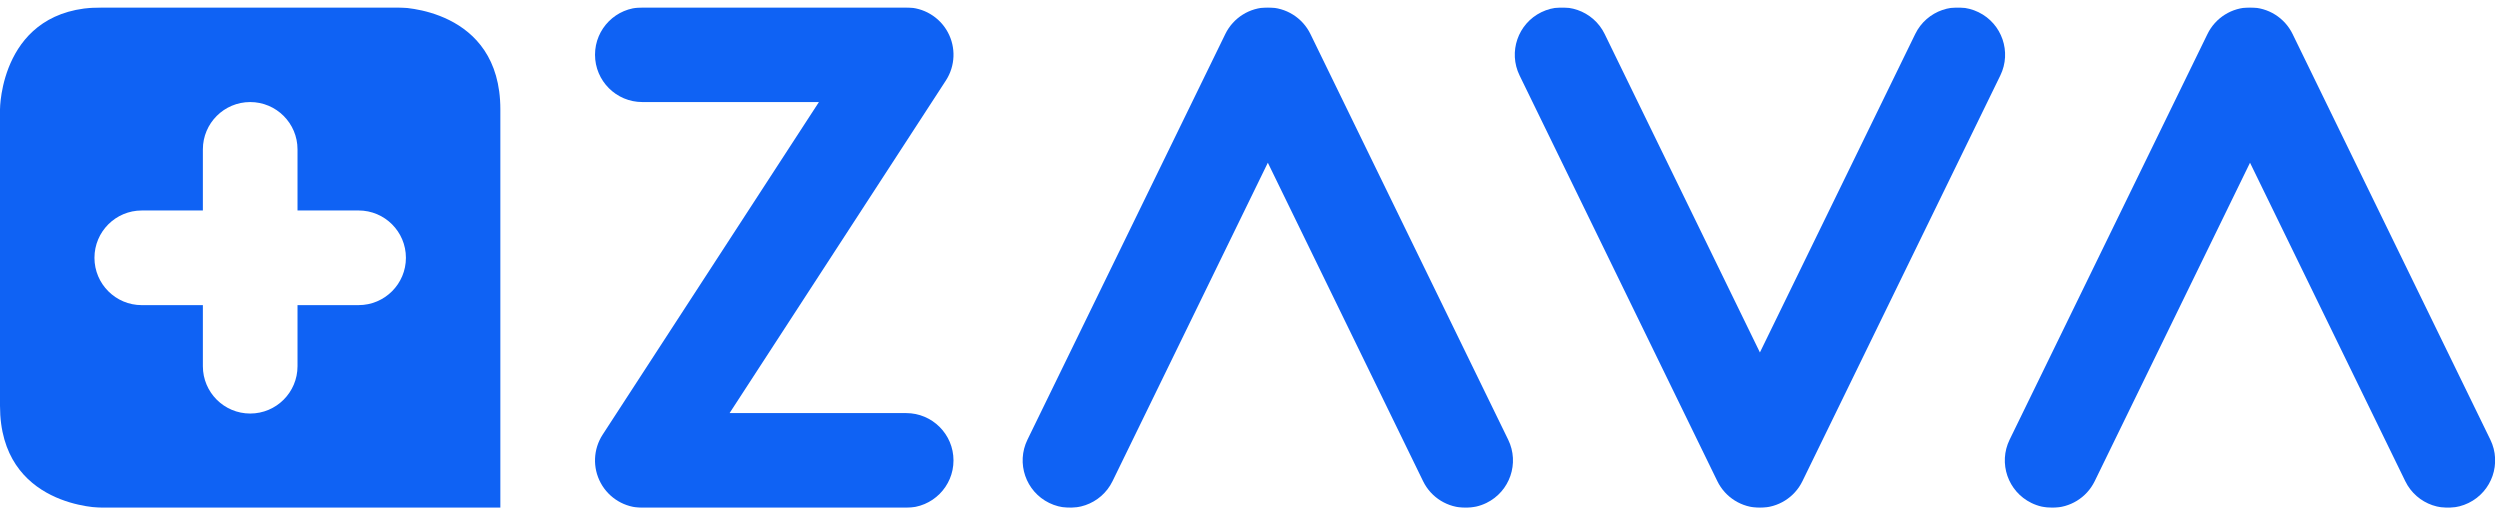 <svg width="169" height="35" viewBox="0 0 169 35" fill="none" xmlns="http://www.w3.org/2000/svg">
<g clip-path="url(#clip0_1529_27159)">
<mask id="mask0_1529_27159" style="mask-type:luminance" maskUnits="userSpaceOnUse" x="-27" y="-28" width="223" height="91">
<path d="M195.489 -27.946H-26.747V62.742H195.489V-27.946Z" fill="white"/>
</mask>
<g mask="url(#mask0_1529_27159)">
<path d="M61.257 34.325H43.422C42.249 34.325 41.17 33.682 40.61 32.651C40.05 31.619 40.1 30.365 40.74 29.38L55.359 6.899H43.422C41.655 6.899 40.223 5.467 40.223 3.7C40.223 1.933 41.655 0.501 43.422 0.501H61.257C62.43 0.501 63.51 1.144 64.07 2.175C64.629 3.206 64.579 4.461 63.94 5.444L49.32 27.925H61.257C63.024 27.925 64.456 29.358 64.456 31.124C64.457 32.891 63.024 34.325 61.257 34.325Z" fill="#0F62F4"/>
</g>
<mask id="mask1_1529_27159" style="mask-type:luminance" maskUnits="userSpaceOnUse" x="-27" y="-28" width="223" height="91">
<path d="M195.489 -27.946H-26.747V62.742H195.489V-27.946Z" fill="white"/>
</mask>
<g mask="url(#mask1_1529_27159)">
<path d="M99.078 34.325C97.893 34.325 96.754 33.663 96.2 32.527L85.706 11L75.207 32.527C74.432 34.116 72.517 34.775 70.928 34C69.34 33.225 68.681 31.311 69.456 29.722L82.832 2.298C83.368 1.199 84.484 0.501 85.708 0.501C86.931 0.501 88.047 1.199 88.584 2.298L101.953 29.723C102.728 31.311 102.068 33.227 100.48 34.001C100.026 34.221 99.549 34.325 99.078 34.325Z" fill="#0F62F4"/>
</g>
<mask id="mask2_1529_27159" style="mask-type:luminance" maskUnits="userSpaceOnUse" x="-27" y="-28" width="223" height="91">
<path d="M195.489 -27.946H-26.747V62.742H195.489V-27.946Z" fill="white"/>
</mask>
<g mask="url(#mask2_1529_27159)">
<path d="M138.724 34.325C138.253 34.325 137.775 34.221 137.323 34C135.735 33.225 135.075 31.311 135.85 29.722L149.226 2.298C149.763 1.199 150.879 0.501 152.102 0.501C153.326 0.501 154.442 1.199 154.978 2.298L168.348 29.723C169.122 31.311 168.462 33.227 166.874 34.001C165.286 34.776 163.37 34.116 162.596 32.527L152.101 11L141.602 32.528C141.047 33.664 139.909 34.325 138.724 34.325Z" fill="#0F62F4"/>
</g>
<mask id="mask3_1529_27159" style="mask-type:luminance" maskUnits="userSpaceOnUse" x="-27" y="-28" width="223" height="91">
<path d="M195.489 -27.946H-26.747V62.742H195.489V-27.946Z" fill="white"/>
</mask>
<g mask="url(#mask3_1529_27159)">
<path d="M118.969 34.324C117.746 34.324 116.63 33.627 116.093 32.527L102.724 5.102C101.949 3.514 102.609 1.598 104.197 0.824C105.786 0.05 107.701 0.71 108.475 2.298L118.97 23.825L129.47 2.298C130.245 0.71 132.159 0.05 133.748 0.825C135.336 1.6 135.996 3.515 135.221 5.103L121.844 32.528C121.309 33.627 120.193 34.324 118.969 34.324Z" fill="#0F62F4"/>
</g>
<mask id="mask4_1529_27159" style="mask-type:luminance" maskUnits="userSpaceOnUse" x="-27" y="-28" width="223" height="91">
<path d="M195.489 -27.946H-26.747V62.742H195.489V-27.946Z" fill="white"/>
</mask>
<g mask="url(#mask4_1529_27159)">
<path d="M27.44 17.427C27.44 19.194 26.008 20.626 24.241 20.626H20.112V24.756C20.112 26.523 18.68 27.955 16.913 27.955C15.146 27.955 13.714 26.523 13.714 24.756V20.627H9.584C7.817 20.627 6.385 19.195 6.385 17.428C6.385 15.661 7.817 14.229 9.584 14.229H13.714V10.098C13.714 8.332 15.146 6.899 16.913 6.899C18.68 6.899 20.112 8.332 20.112 10.098V14.228H24.241C26.008 14.228 27.44 15.66 27.44 17.427ZM33.824 34.324V7.395C33.824 0.5 26.929 0.5 26.929 0.5H6.894C-0 0.5 -0 7.395 -0 7.395V27.43C-0 34.324 6.894 34.324 6.894 34.324H33.824Z" fill="#0F62F4"/>
</g>
</g>
<defs>
<clipPath id="clip0_1529_27159">
<rect width="168.672" height="33.826" fill="white" transform="translate(0 0.5)"/>
</clipPath>
</defs>
</svg>
